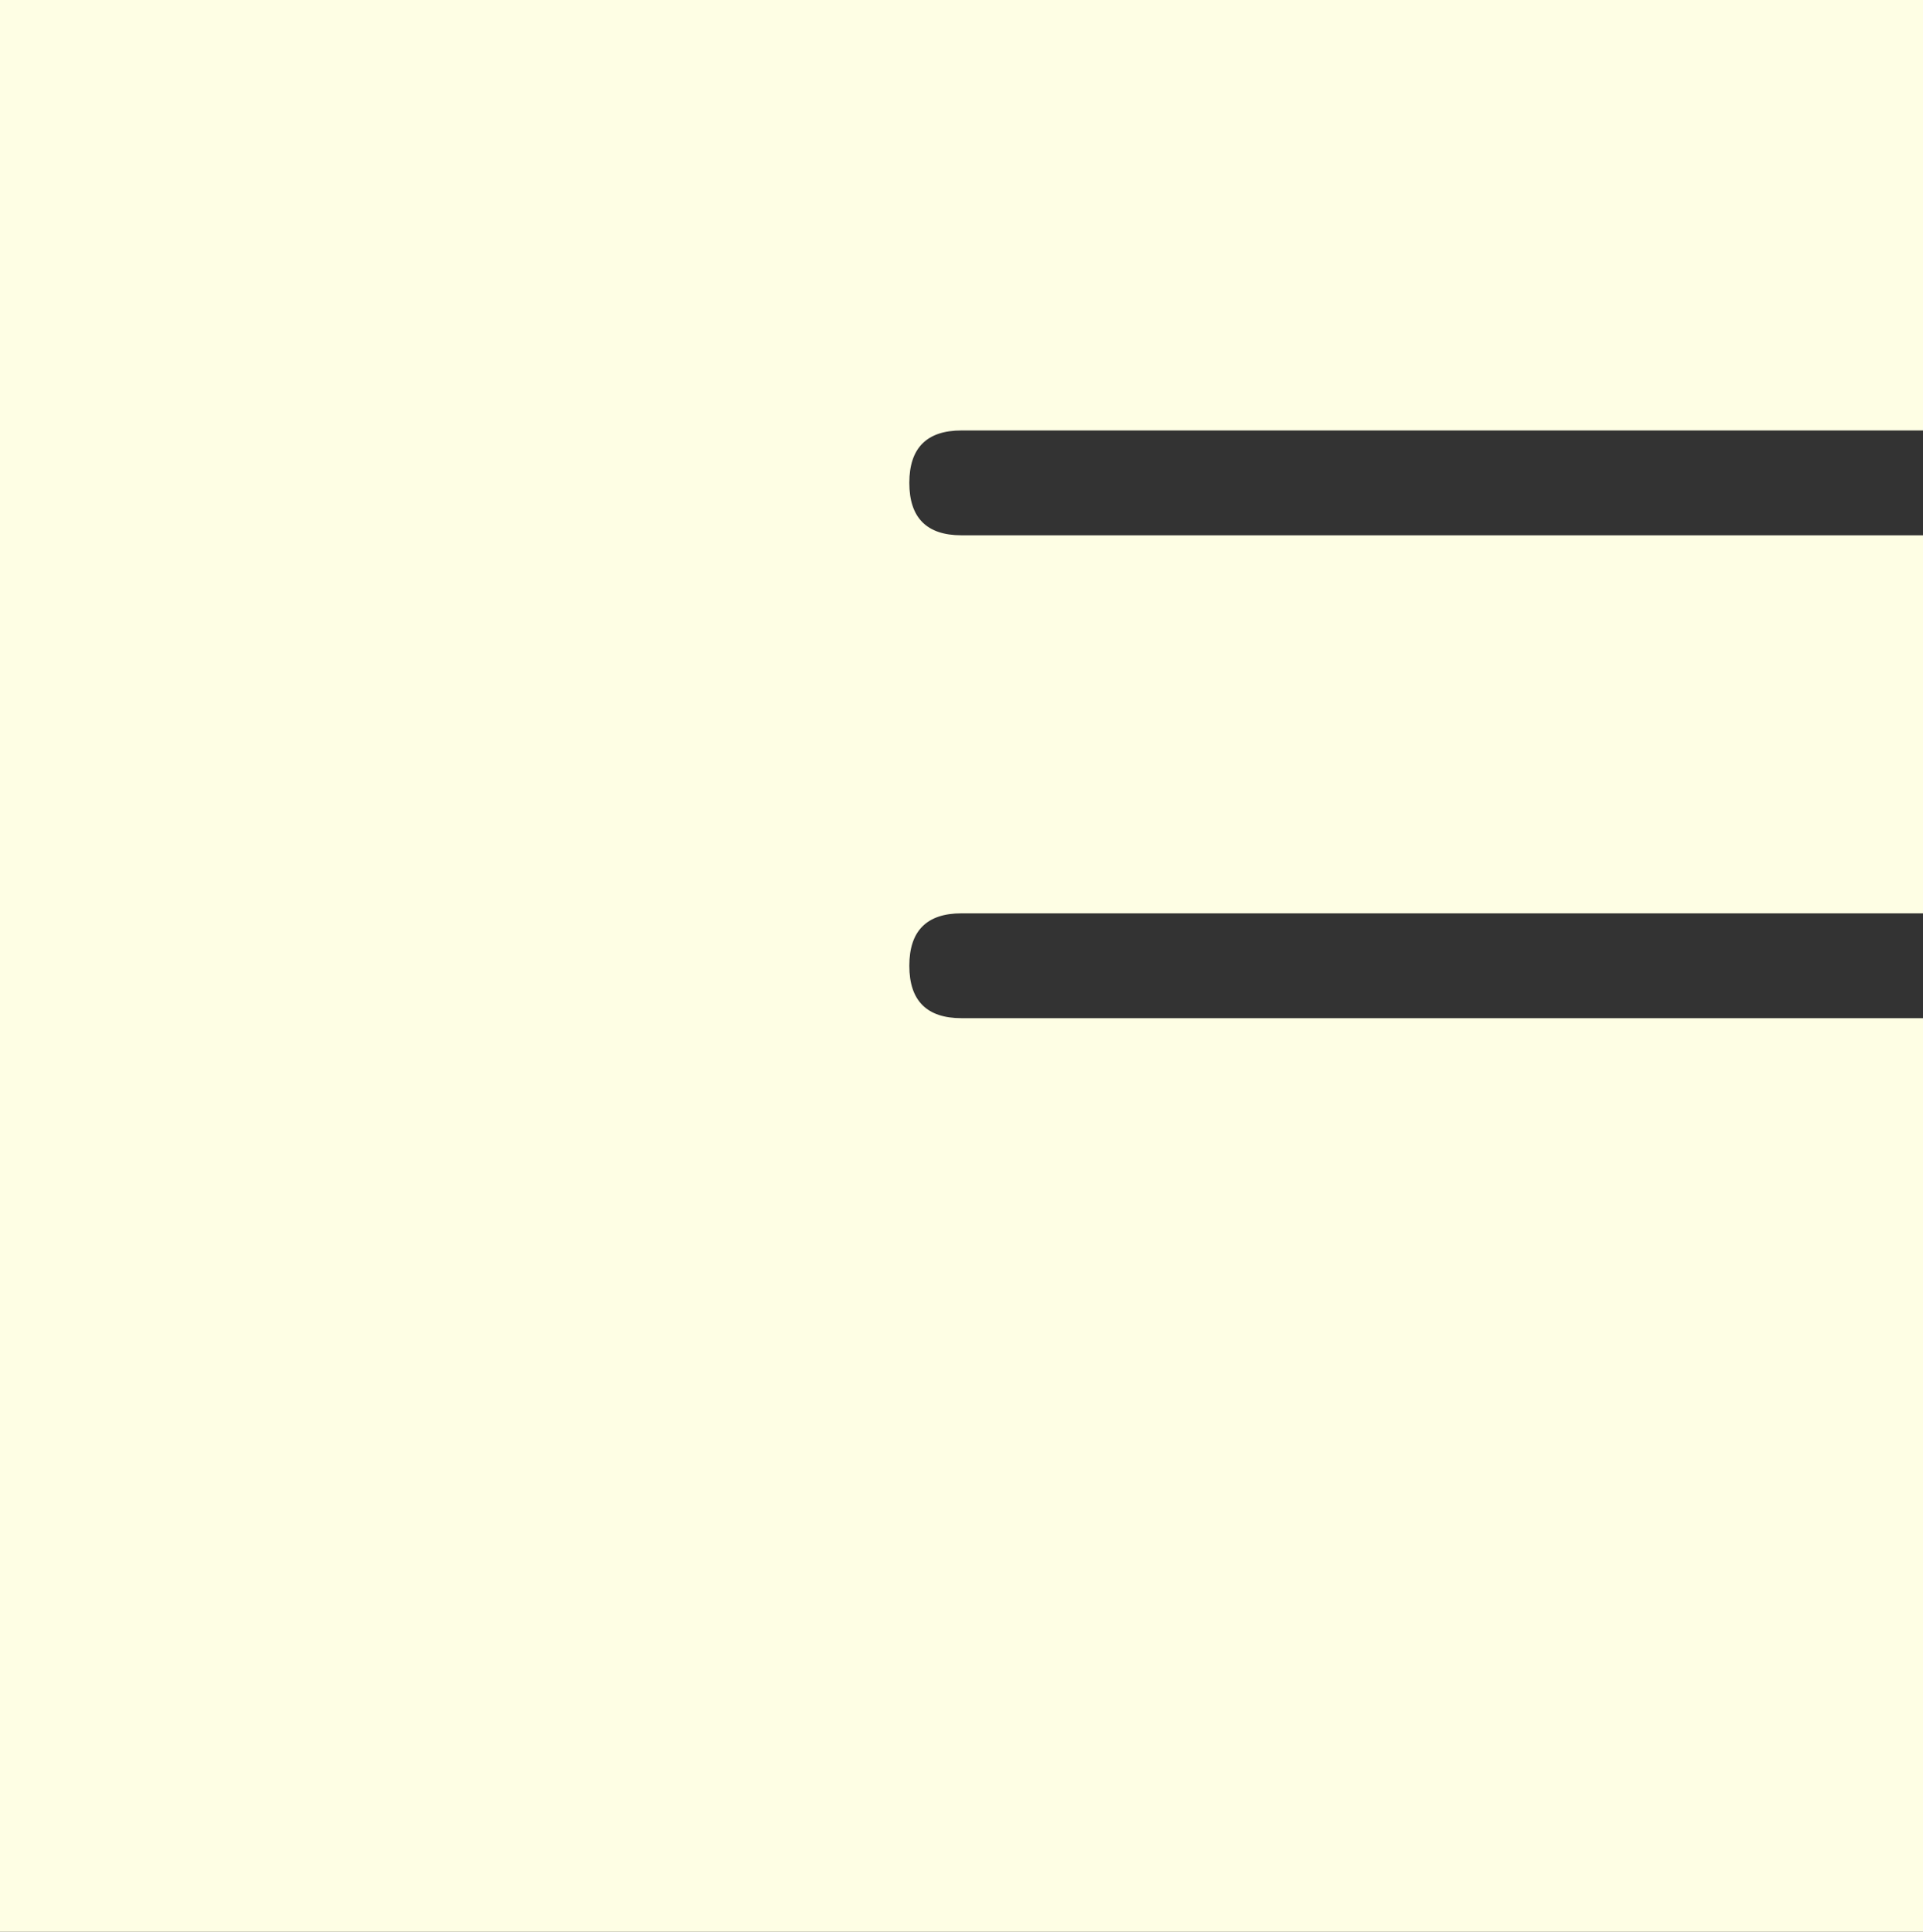 <svg width="465" height="467" viewBox="0 0 465 467" fill="none" xmlns="http://www.w3.org/2000/svg">
<rect x="0" y="0" width="465" height="467" fill="#333333" stroke="none"/>
<path d="M465 467H0V0H465V104.06H232.5C224.1 104.06 219.882 108.296 219.882 116.732C219.882 125.169 224.1 129.405 232.5 129.405H465V220.792H232.5C224.1 220.792 219.882 225.028 219.882 233.465C219.882 241.901 224.1 246.137 232.5 246.137H465V466.965V467Z" fill="#FEFEE4"/>
</svg>
